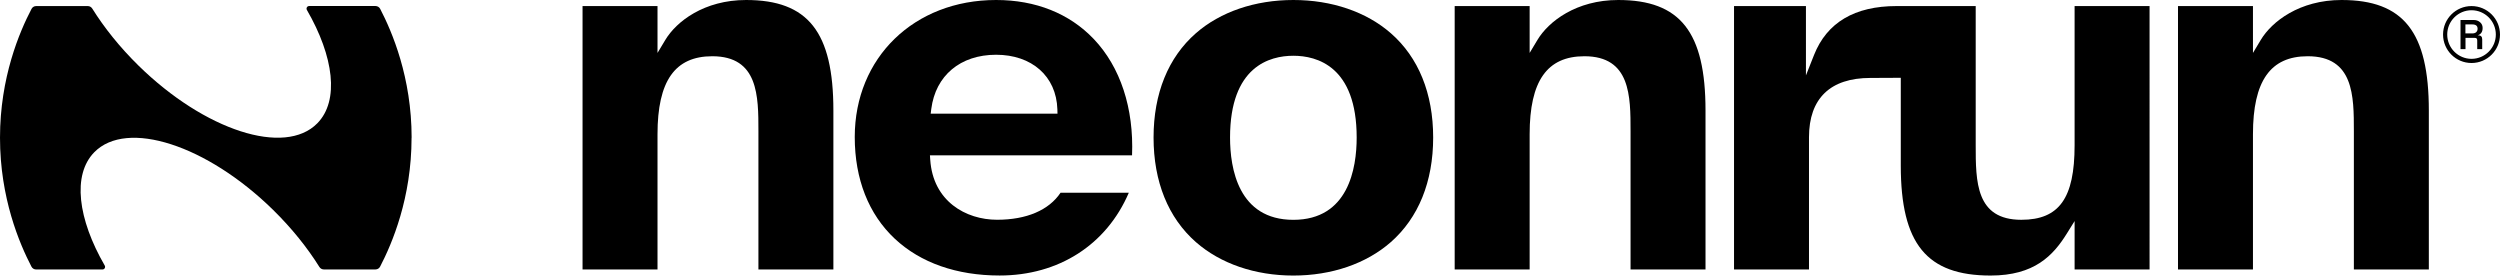 <?xml version="1.0" encoding="UTF-8"?> <svg xmlns="http://www.w3.org/2000/svg" id="Capa_1" data-name="Capa 1" viewBox="0 0 671.66 74.03"><path d="M200.45,0c-11.27,0-18.73,5.77-21.7,10.72l-2.1,3.5V1.63h-20.14v70.77h20.14v-36.34c0-14.29,4.67-20.95,14.71-20.95,12.4,0,12.4,10.7,12.4,20.14v37.15h20.14V29.68c0-21.08-6.79-29.68-23.44-29.68Z"></path><path d="M267.61,0c-22,0-37.97,15.48-37.97,36.81,0,11.29,3.72,20.74,10.76,27.33,6.91,6.47,16.64,9.88,28.16,9.88,15.88,0,28.73-8.28,34.71-22.24h-18.34c-3.13,4.69-9.15,7.26-17.05,7.26-8.41,0-17.22-4.98-17.96-16.11l-.08-1.19h54.3c.51-12.67-3.13-23.74-10.3-31.27-6.53-6.85-15.59-10.47-26.22-10.47ZM282.95,30.54h-32.91l.16-1.26c1.15-8.98,7.82-14.57,17.41-14.57s16.2,5.76,16.47,14.67l.03,1.15h-1.17Z"></path><path d="M373.66,8.92c-6.59-5.75-15.88-8.92-26.18-8.92s-19.6,3.17-26.18,8.92c-7.44,6.5-11.38,16.19-11.38,28.03s3.93,21.56,11.38,28.1c6.6,5.79,15.9,8.98,26.18,8.98s19.58-3.19,26.18-8.98c7.44-6.54,11.38-16.25,11.38-28.1s-3.93-21.53-11.38-28.03ZM347.48,59.06c-14.8,0-17.01-13.85-17.01-22.11,0-19.12,10.66-21.97,17.01-21.97s17.01,2.85,17.01,21.97c0,8.26-2.21,22.11-17.01,22.11Z"></path><path d="M434.76,0c-11.27,0-18.73,5.77-21.7,10.72l-2.1,3.5V1.63h-20.14v70.77h20.14v-36.34c0-14.29,4.67-20.95,14.71-20.95,12.4,0,12.4,10.7,12.4,20.14v37.15h20.14V29.68c0-21.08-6.79-29.68-23.44-29.68Z"></path><path d="M543.06,59.05c-12.26,0-12.26-10.24-12.26-20.14V1.63h-21.27c-11.25,0-18.7,4.42-22.16,13.13l-2.18,5.5V1.63h-19.32v70.77h20.14v-35.52c0-10.43,5.71-15.94,16.51-15.94.59,0,1.49,0,2.5-.01,1.3-.01,2.79-.02,4.04-.02h.48s1.13,0,1.13,0v23.57c0,21.08,7,29.55,24.13,29.55,11.76,0,16.79-5.35,20.48-11.28l2.09-3.36v13.01h20.14V1.63h-20.14v37.42c0,14.2-4.14,20-14.3,20Z"></path><path d="M629.09,0c-11.27,0-18.73,5.77-21.7,10.72l-2.1,3.5V1.63h-20.14v70.77h20.14v-36.34c0-14.29,4.67-20.95,14.71-20.95,12.4,0,12.4,10.7,12.4,20.14v37.15h20.14V29.68c0-21.08-6.79-29.68-23.44-29.68Z"></path><path d="M110.59,37.01c0-16.21-5.24-28.45-8.45-34.63-.24-.47-.73-.76-1.25-.76h-17.83c-.55,0-.88.59-.6,1.07,7.22,12.48,8.76,24.35,2.8,30.43-8.74,8.91-30.25,1.96-48.06-15.51-5.01-4.92-9.19-10.15-12.42-15.32-.26-.41-.71-.66-1.19-.66h-13.87c-.53,0-1.01.29-1.25.76C5.24,8.56,0,20.8,0,37.01s5.24,28.45,8.45,34.63c.24.47.73.76,1.25.76h17.83c.55,0,.88-.59.6-1.07-7.22-12.48-8.76-24.35-2.8-30.43,8.74-8.91,30.25-1.96,48.06,15.51,5.01,4.92,9.19,10.15,12.42,15.32.26.41.71.66,1.19.66h13.87c.53,0,1.01-.29,1.25-.76,3.21-6.18,8.45-18.42,8.45-34.63Z"></path><g><path d="M664.01,1.63c-4.22,0-7.65,3.43-7.65,7.65s3.43,7.65,7.65,7.65,7.65-3.43,7.65-7.65-3.43-7.65-7.65-7.65ZM664.01,15.81c-3.6,0-6.53-2.93-6.53-6.53s2.93-6.53,6.53-6.53,6.53,2.93,6.53,6.53-2.93,6.53-6.53,6.53Z"></path><path d="M666.99,7.49c0-.61-.23-1.12-.69-1.52-.46-.4-1.04-.6-1.73-.6h-3.52v7.83h1.34v-3.03h2.4c.29,0,.49.05.59.16.1.1.16.3.16.59v2.28h1.34v-2.62c0-.37-.09-.65-.28-.83-.19-.18-.49-.27-.91-.27.87-.28,1.3-.94,1.3-1.98ZM665.27,8.64c-.25.23-.6.34-1.05.34h-1.85v-2.42h1.85c.95,0,1.42.39,1.42,1.16,0,.38-.12.68-.37.91Z"></path></g></svg> 